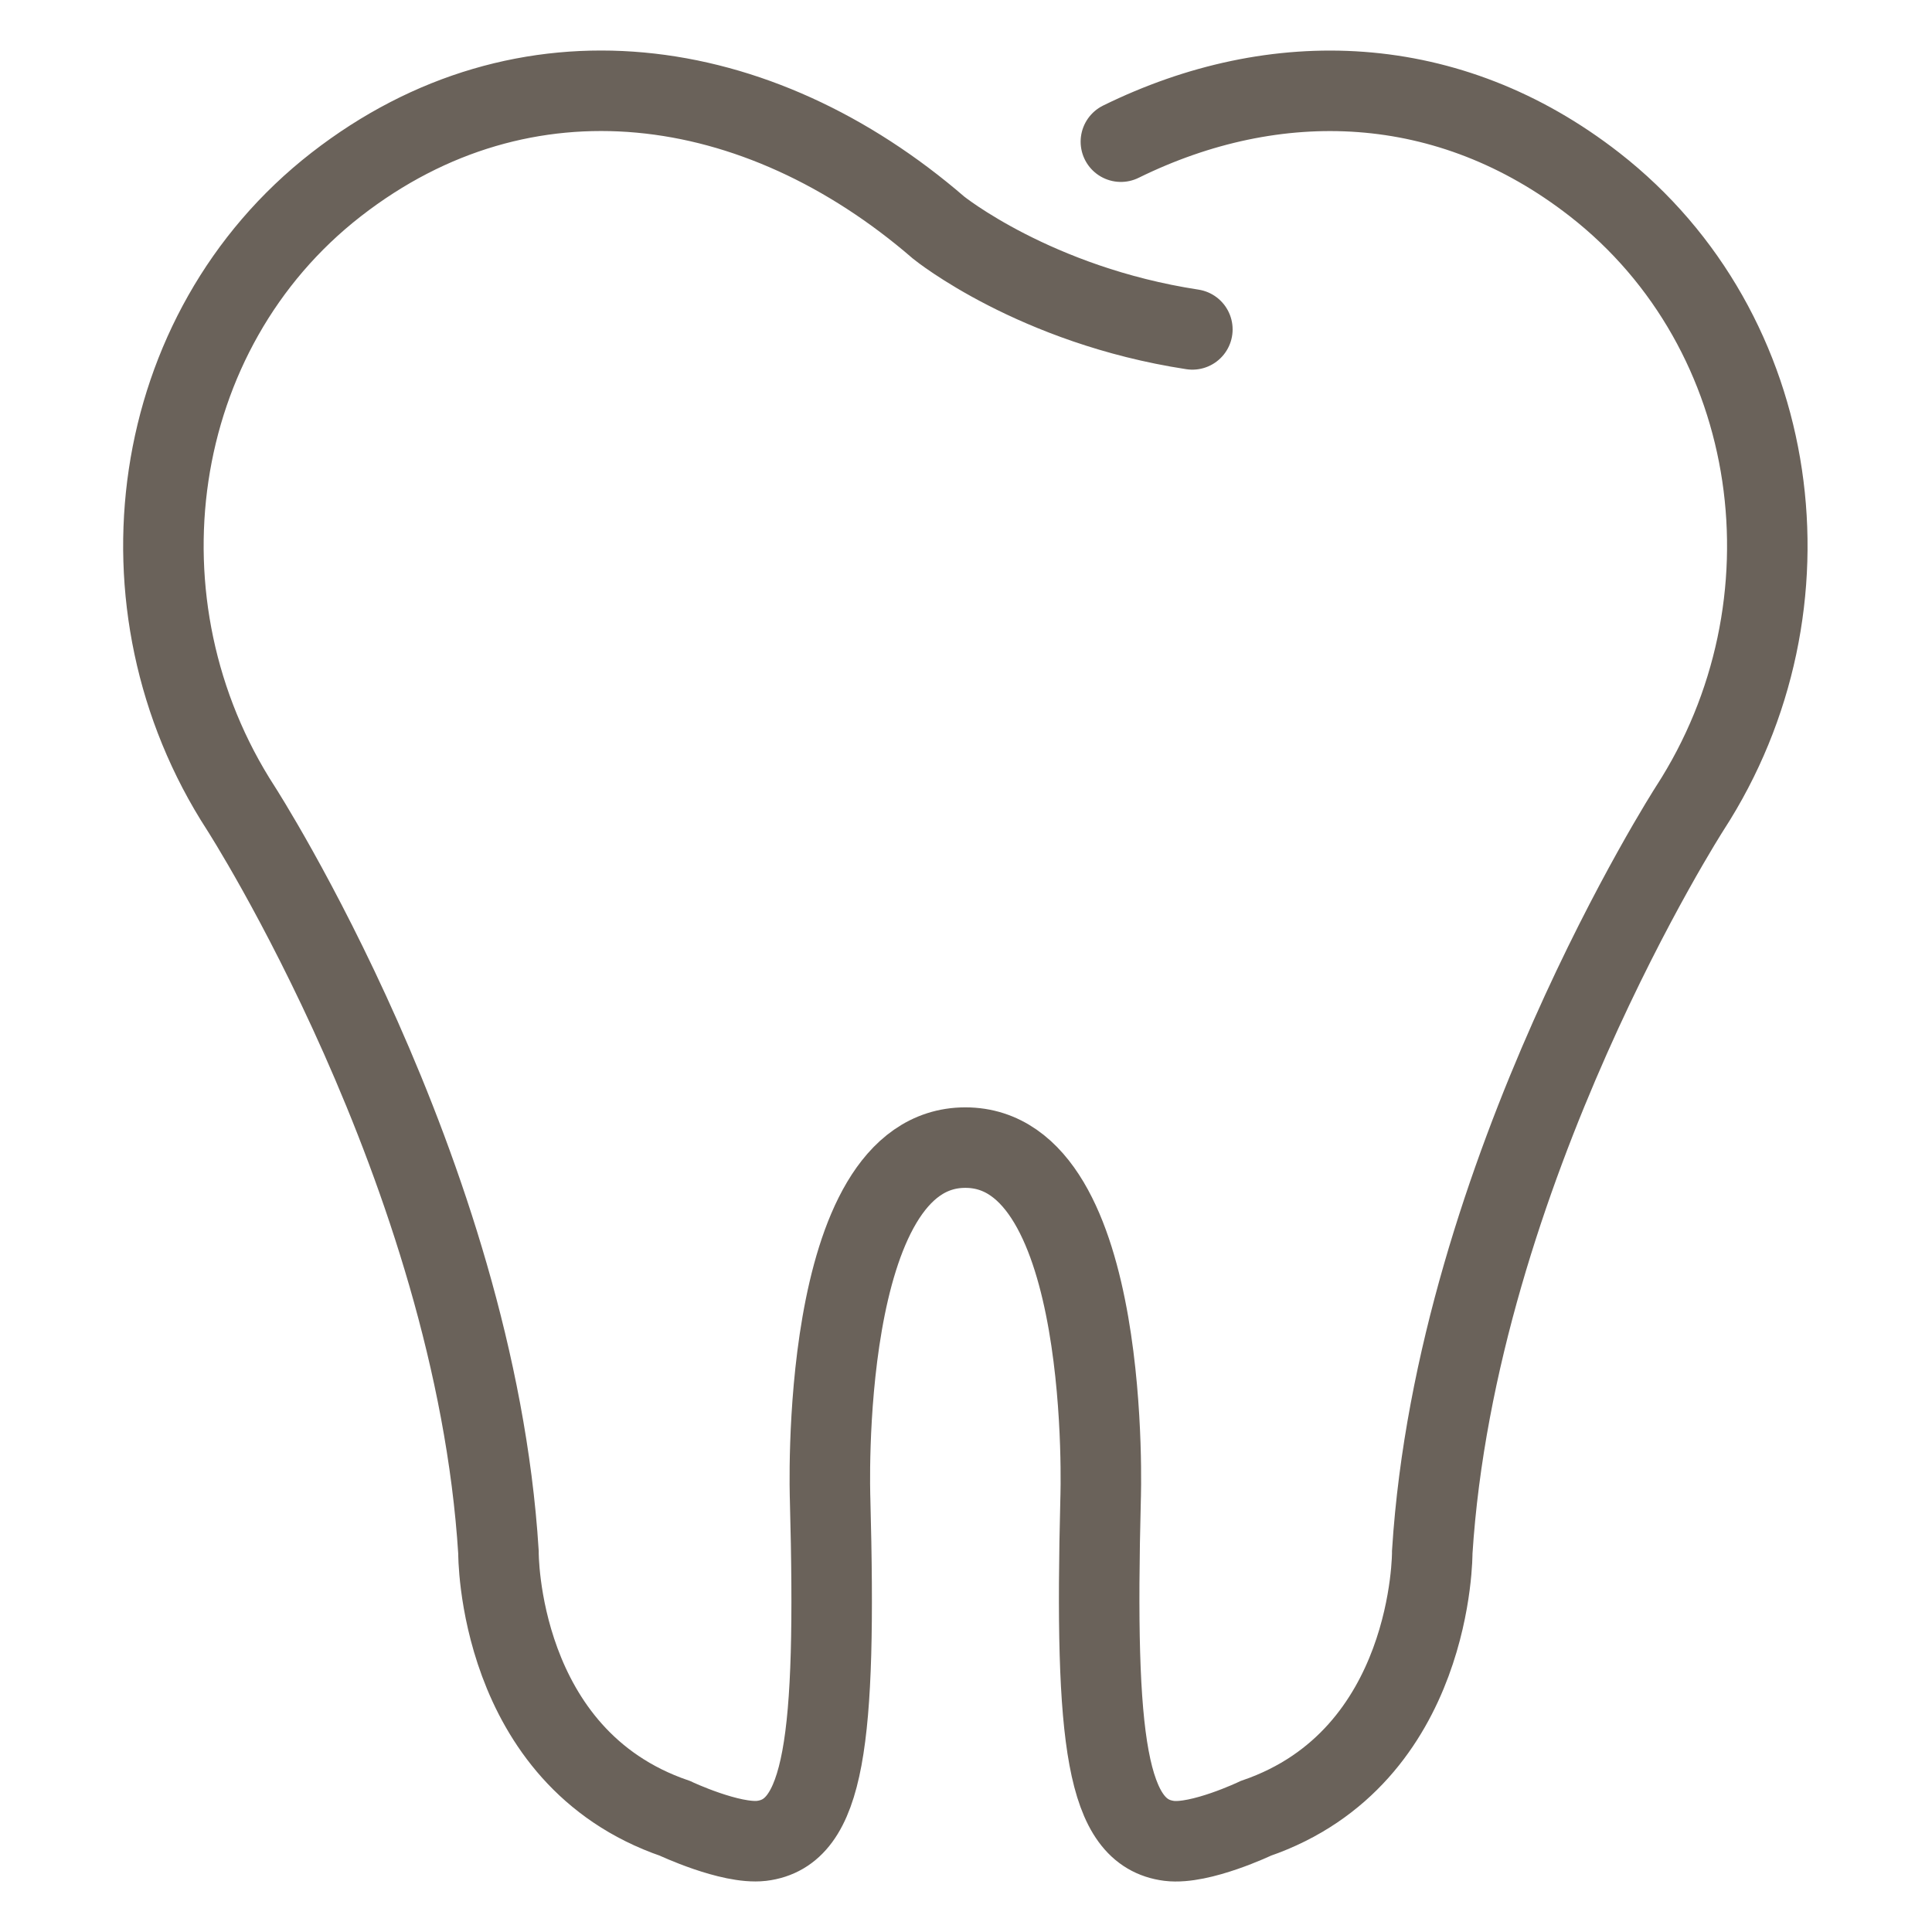 <?xml version="1.0" encoding="UTF-8"?>
<svg id="Iconos" xmlns="http://www.w3.org/2000/svg" viewBox="0 0 60 60">
  <defs>
    <style>
      .cls-1 {
        fill: none;
        stroke: #6a625a;
        stroke-linecap: round;
        stroke-miterlimit: 10;
        stroke-width: 2.5px;
      }
    </style>
  </defs>
  <path class="cls-1" d="M37.03,10.23c-4.9-.75-7.88-3.16-7.88-3.16-5.61-4.85-12.86-5.89-18.71-1.34-5.85,4.55-7.04,13.07-2.96,19.37,0,0,7.26,11.28,8,23.1,0,0-.06,6.37,5.48,8.27,0,0,1.72.81,2.69.7,1.96-.24,2.33-3.08,2.13-10.61,0,0-.4-10.92,4.2-10.92s4.2,10.92,4.2,10.92c-.19,7.53.18,10.36,2.13,10.61.97.12,2.69-.7,2.69-.7,5.53-1.9,5.48-8.27,5.48-8.27.75-11.82,8-23.1,8-23.1,4.08-6.3,2.89-14.81-2.96-19.37-4.53-3.53-9.91-3.69-14.71-1.33"/>
</svg>